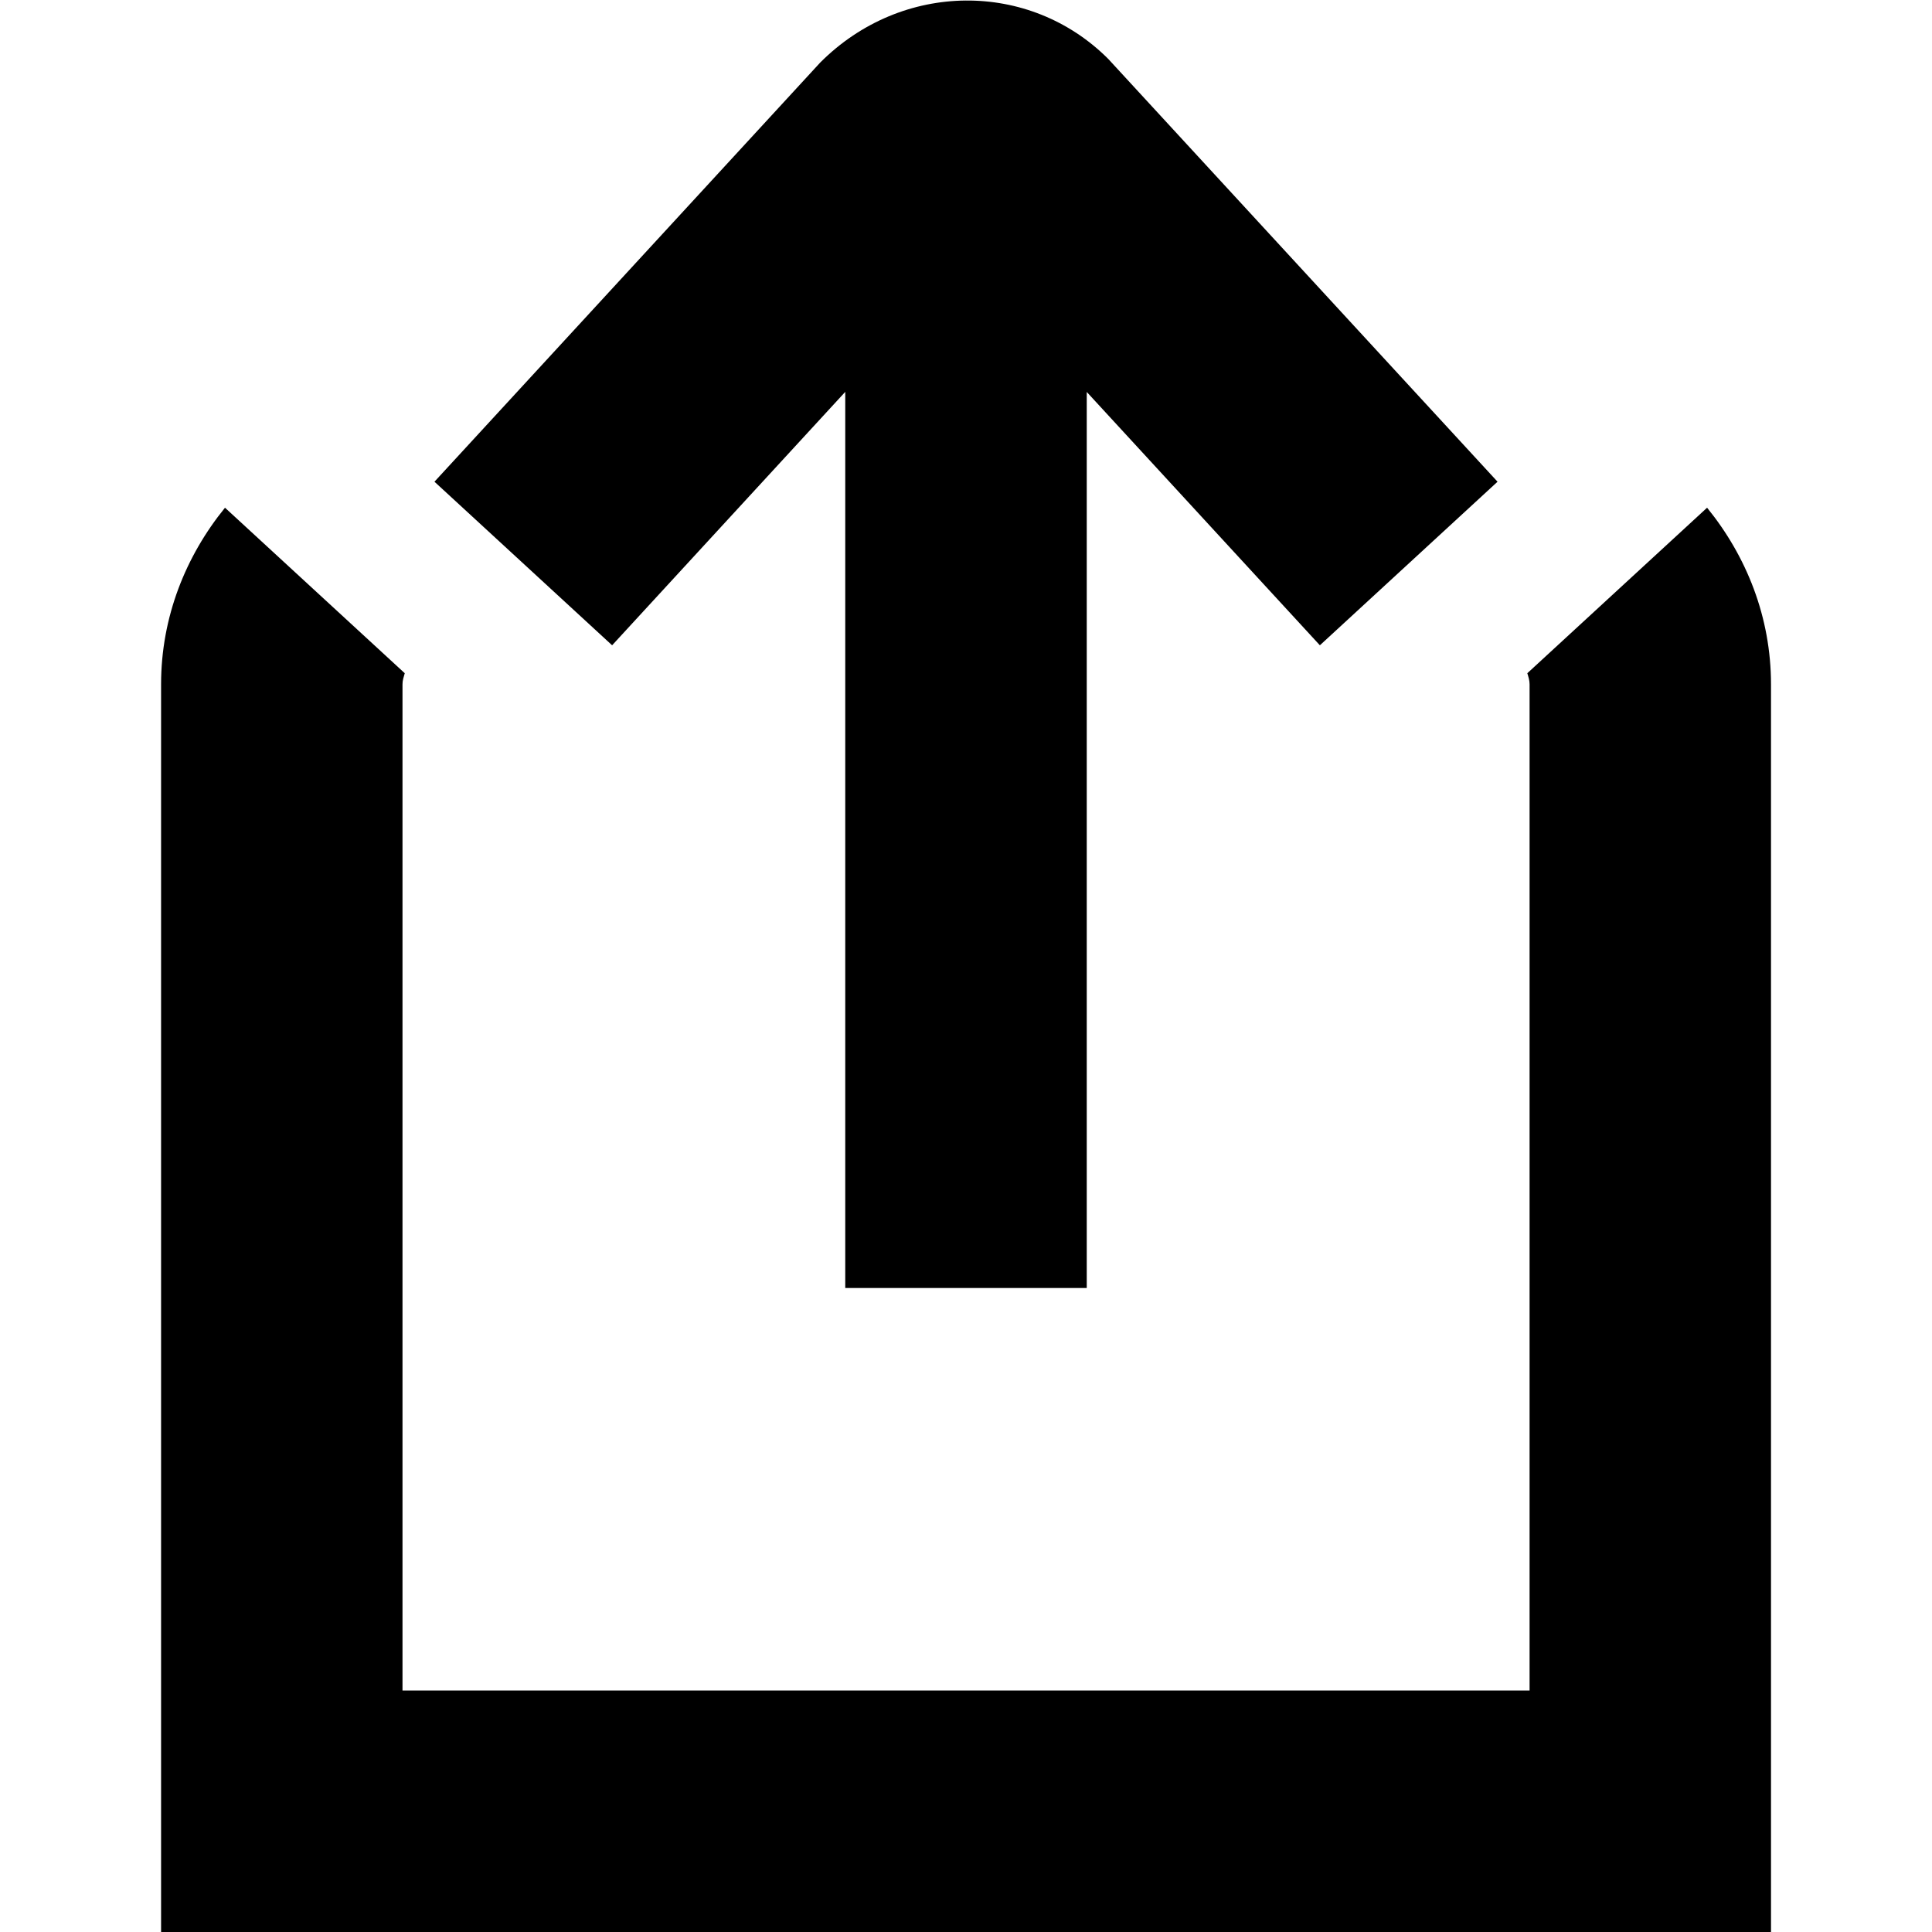 <?xml version="1.0" encoding="UTF-8"?>
<svg xmlns="http://www.w3.org/2000/svg" id="Layer_1" data-name="Layer 1" viewBox="0 0 24 24" width="512" height="512"><path d="M7.604,8.016l-2.207-2.032L10.189,.777c1.017-1.019,2.604-1.02,3.578-.045l4.836,5.252-2.207,2.032-2.896-3.147v11.131h-3V4.868l-2.896,3.148Zm13.602-1.709l-2.233,2.056c.013,.044,.028,.088,.028,.137v12.5H5V8.5c0-.049,.015-.092,.028-.137l-2.233-2.056c-.489,.602-.794,1.359-.794,2.193v15.5H22V8.5c0-.834-.305-1.591-.794-2.193Z"/></svg>
